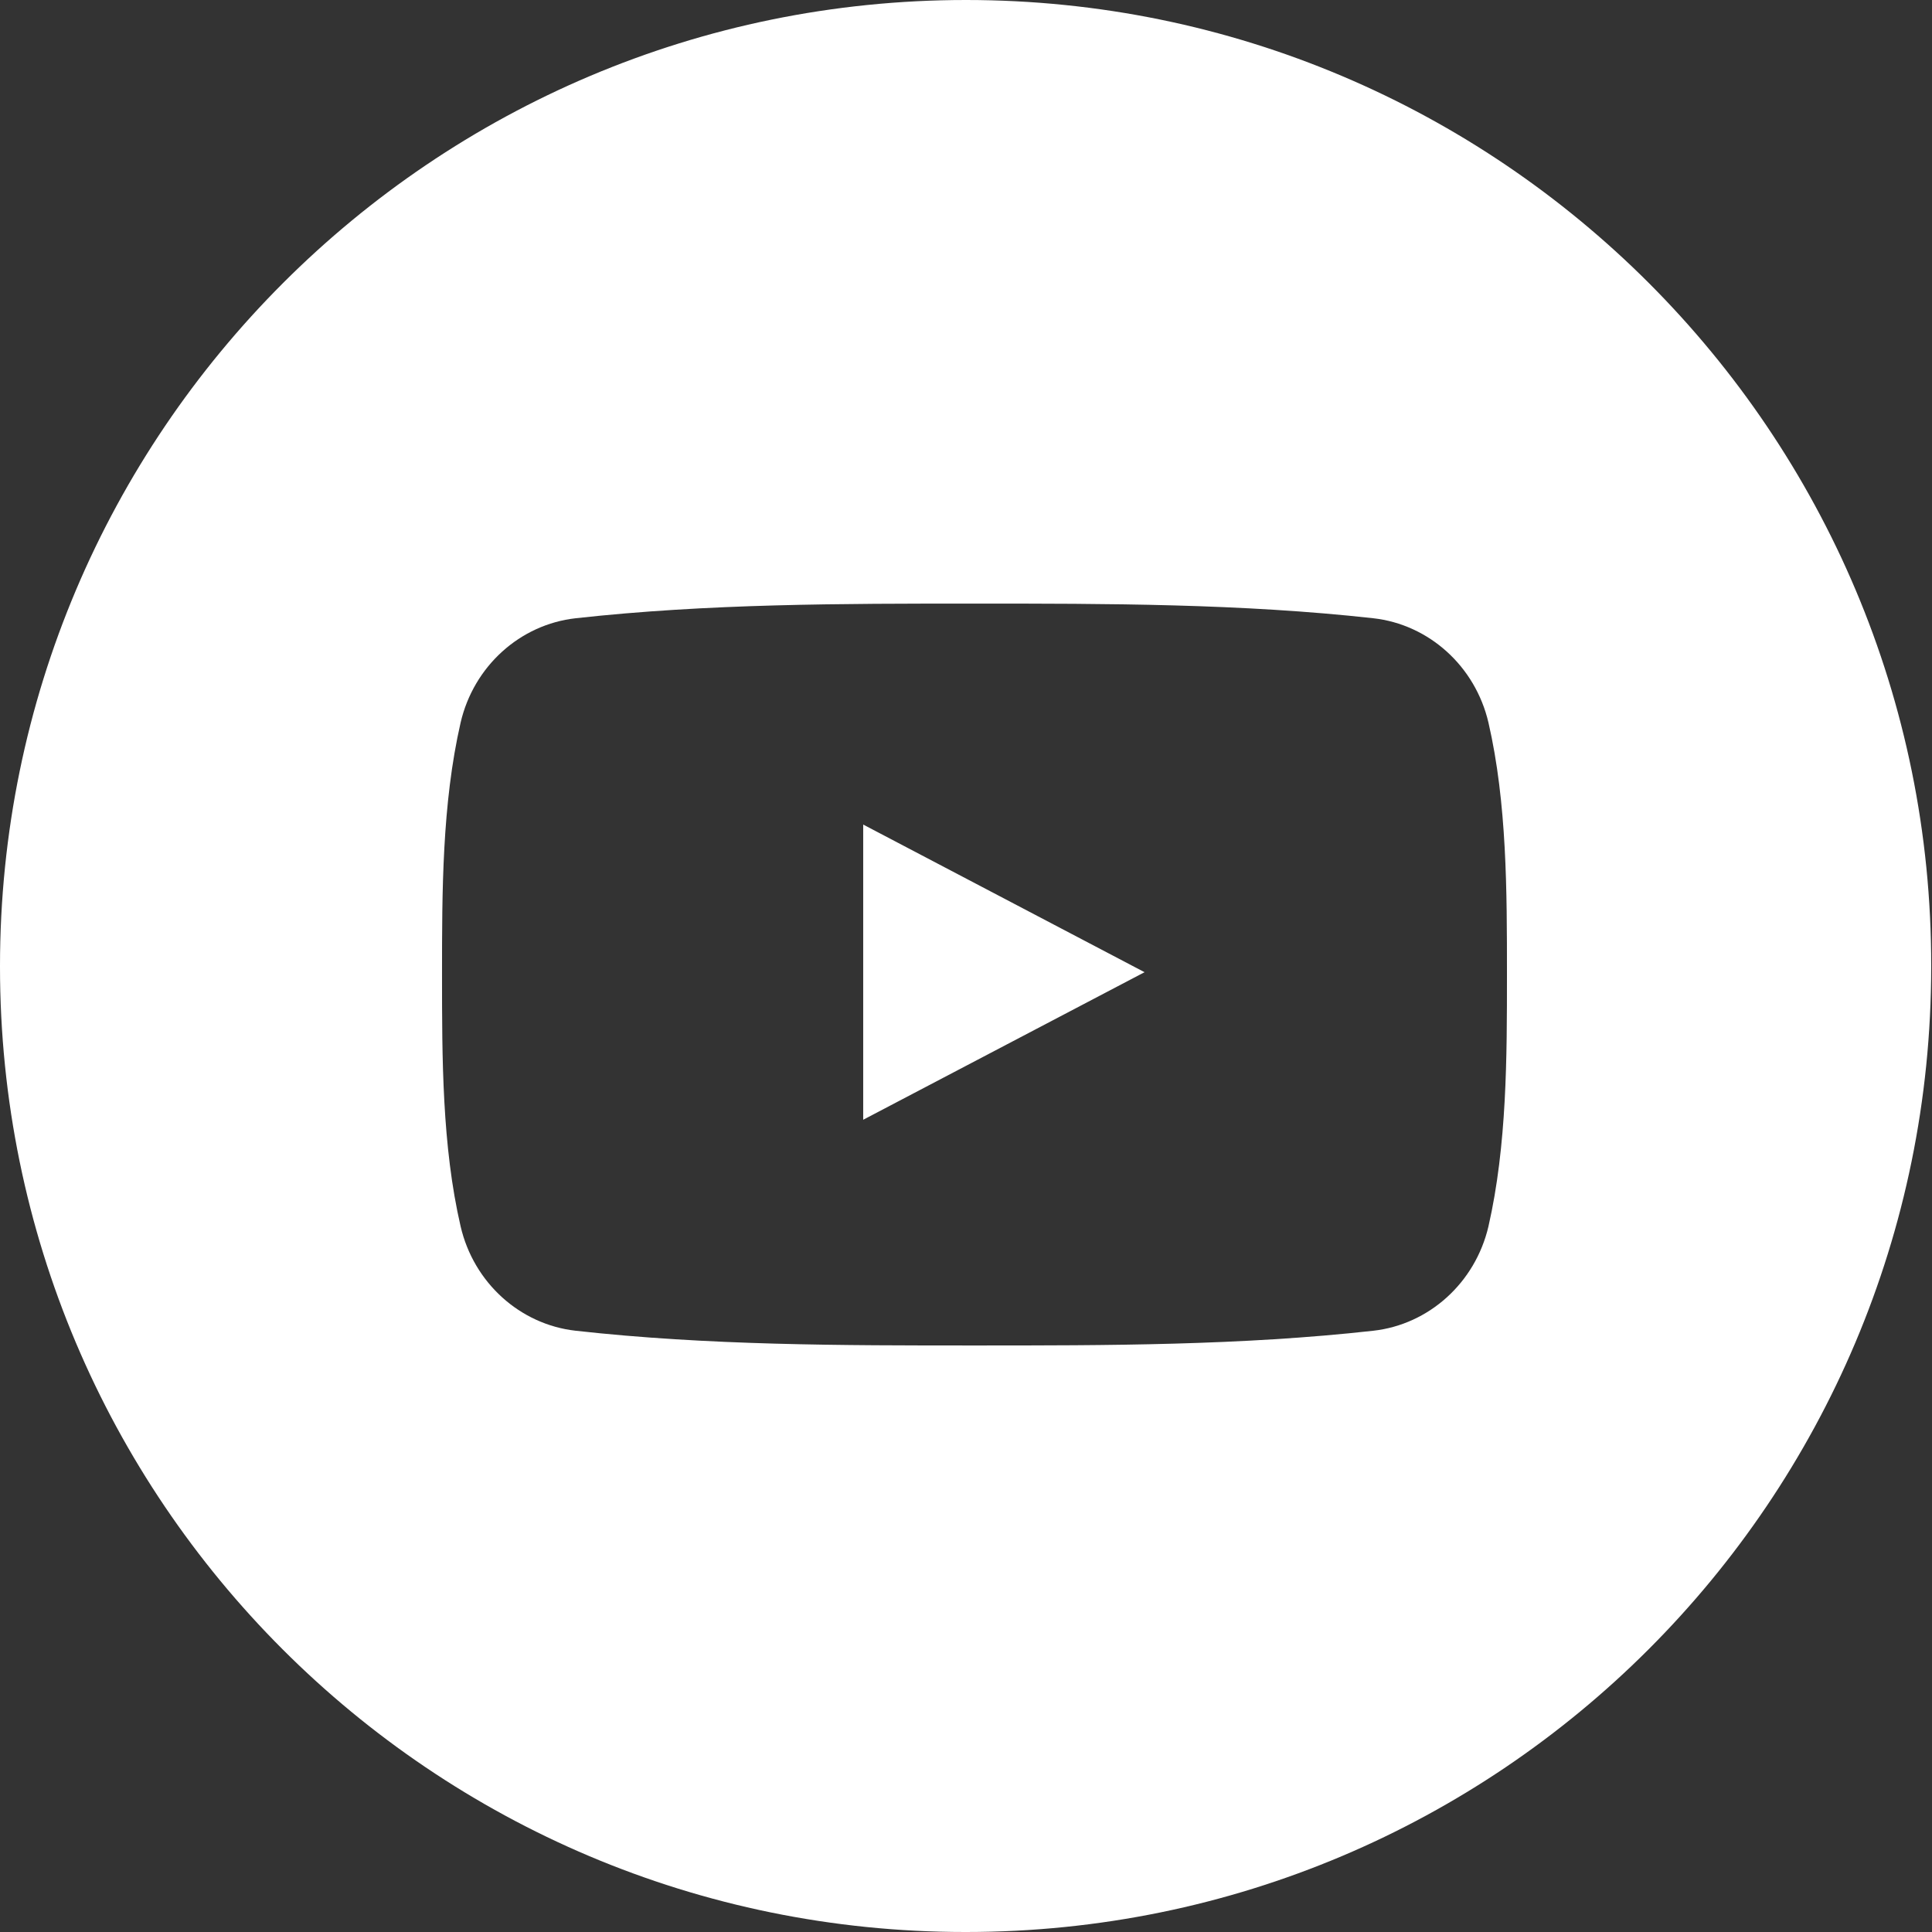 <?xml version="1.0" encoding="UTF-8"?> <svg xmlns="http://www.w3.org/2000/svg" width="24" height="24" viewBox="0 0 24 24" fill="none"><rect x="0" y="0" width="24" height="24" fill="#333333" stroke="none"/> <g clip-path="url(#clip0_1951_6)"> <path d="M10.723 13.91L14.218 12.077L10.723 10.243V13.91ZM12 0C5.376 0 0 5.376 0 12V12.01C0 18.634 5.366 24 11.99 24H12C18.624 24 23.99 18.634 23.99 12.01V12C24 5.376 18.624 0 12 0ZM18.49 15.235C18.326 15.936 17.75 16.454 17.059 16.531C15.418 16.714 13.757 16.714 12.106 16.714C10.454 16.714 8.794 16.714 7.152 16.531C6.461 16.454 5.885 15.936 5.722 15.235C5.491 14.237 5.491 13.142 5.491 12.106C5.491 11.078 5.491 9.984 5.722 8.976C5.885 8.275 6.461 7.757 7.152 7.68C8.794 7.498 10.454 7.498 12.106 7.498C13.757 7.498 15.418 7.498 17.059 7.68C17.75 7.757 18.326 8.275 18.49 8.976C18.72 9.974 18.72 11.069 18.72 12.106C18.72 13.133 18.72 14.227 18.49 15.235Z" fill="white"></path> </g> <defs> <clipPath id="clip0_1951_6"> <rect width="24" height="24" fill="white"></rect> </clipPath> </defs> </svg> 